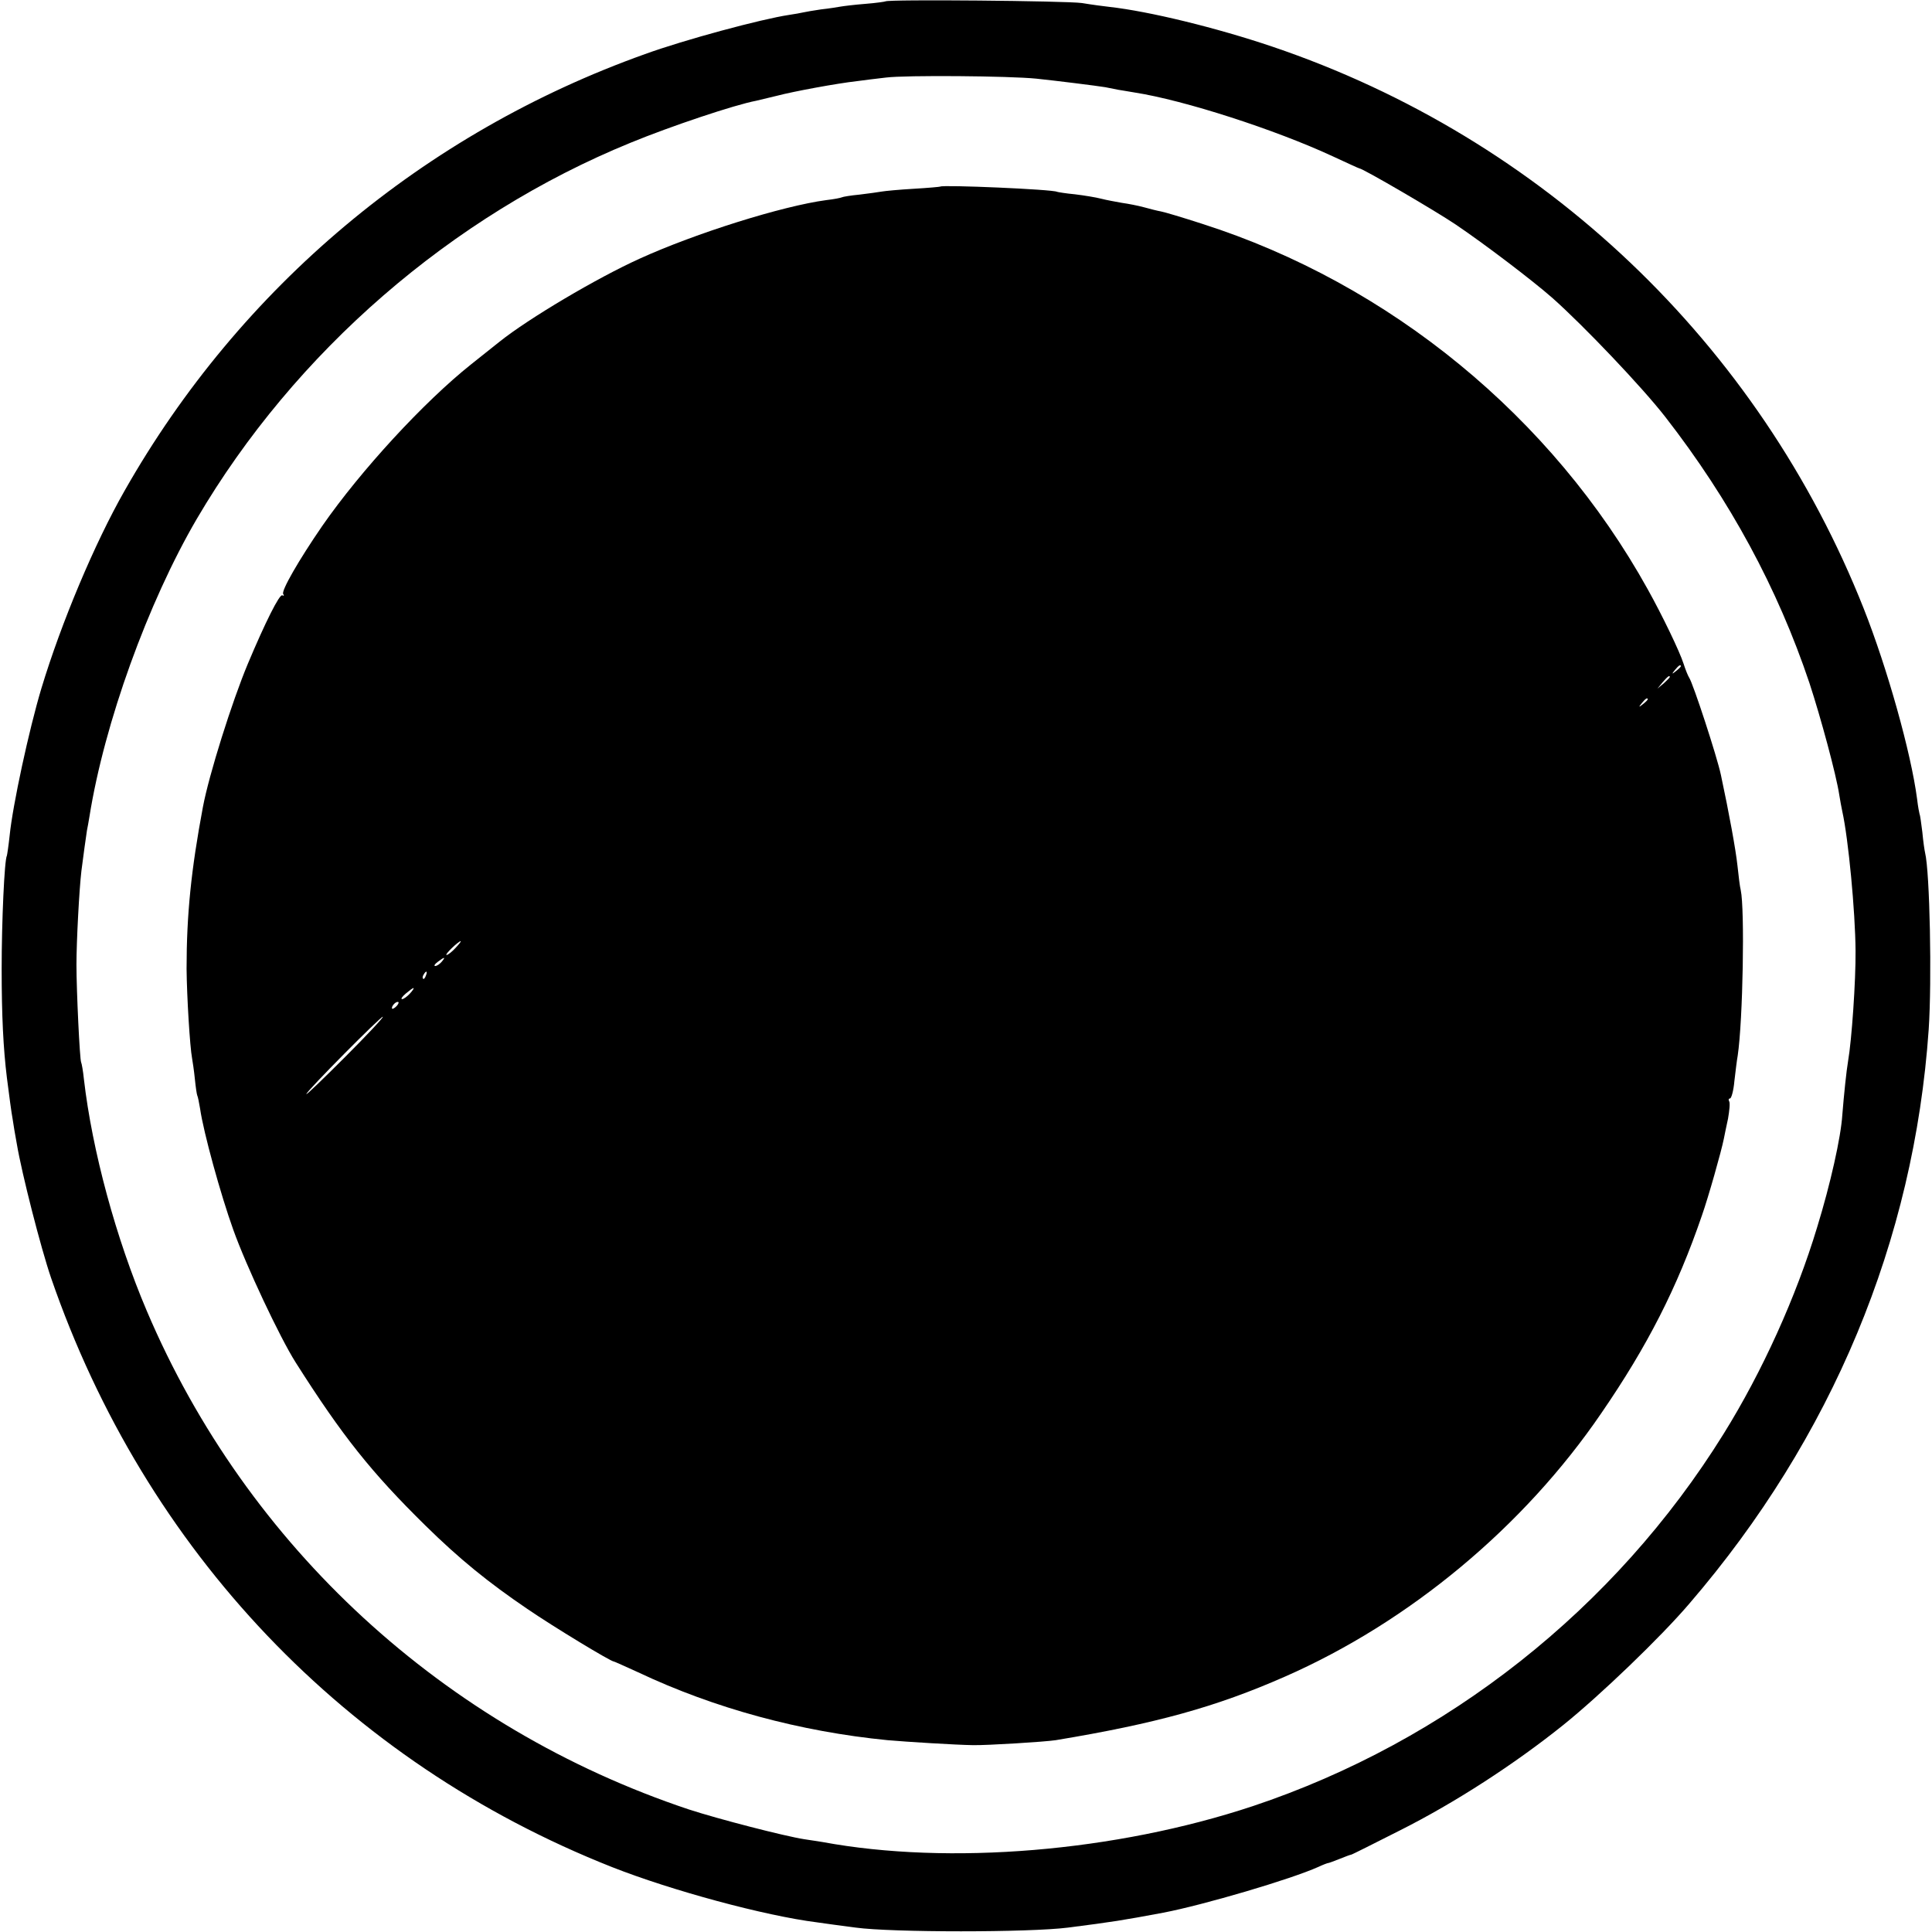 <?xml version="1.0" standalone="no"?>
<!DOCTYPE svg PUBLIC "-//W3C//DTD SVG 20010904//EN"
 "http://www.w3.org/TR/2001/REC-SVG-20010904/DTD/svg10.dtd">
<svg version="1.0" xmlns="http://www.w3.org/2000/svg"
 width="700pt" height="700pt" viewBox="0 0 700 700"
 preserveAspectRatio="xMidYMid meet">
<g transform="translate(0,700) scale(0.1,-0.1)"
fill="#000000" stroke="none">
<path d="M3208 6995 c-1 -1 -34 -6 -73 -9 -38 -3 -79 -8 -90 -10 -11 -2 -42
-7 -70 -10 -27 -4 -57 -9 -65 -11 -8 -2 -31 -6 -51 -9 -100 -15 -379 -90 -522
-142 -801 -286 -1467 -845 -1885 -1581 -109 -191 -230 -479 -302 -717 -45
-150 -104 -423 -115 -533 -4 -37 -9 -70 -10 -73 -9 -15 -19 -239 -19 -410 0
-171 6 -289 19 -395 9 -70 16 -124 21 -151 2 -16 9 -56 15 -89 18 -107 87
-377 124 -485 341 -989 1069 -1754 2033 -2135 216 -85 552 -176 742 -200 25
-4 88 -12 140 -19 130 -18 631 -18 770 0 164 21 195 26 345 54 146 28 462 121
562 166 17 8 33 14 36 14 2 0 21 7 41 15 20 8 38 15 41 15 3 0 82 40 177 88
199 100 415 240 592 382 133 107 353 318 457 440 517 601 814 1315 867 2080
12 178 4 571 -13 640 -2 8 -7 42 -10 75 -4 32 -8 62 -10 65 -1 3 -6 28 -9 55
-22 168 -108 474 -193 689 -380 961 -1162 1705 -2143 2037 -204 69 -447 128
-590 144 -19 2 -64 8 -100 14 -58 8 -703 14 -712 6z m547 -280 c68 -7 220 -26
250 -31 11 -2 31 -6 45 -9 14 -2 41 -7 60 -10 181 -28 511 -135 718 -231 52
-24 95 -44 97 -44 12 0 276 -154 350 -204 105 -71 276 -201 349 -265 115 -102
327 -325 410 -432 234 -301 407 -621 522 -964 41 -125 97 -332 108 -405 3 -19
8 -46 11 -60 22 -99 47 -362 48 -505 1 -109 -14 -325 -27 -399 -6 -35 -15
-121 -21 -196 -5 -80 -43 -250 -91 -406 -76 -252 -199 -524 -339 -749 -393
-633 -1002 -1114 -1706 -1349 -497 -165 -1100 -215 -1559 -130 -14 2 -43 7
-65 10 -72 11 -315 74 -419 108 -887 296 -1601 952 -1964 1806 -112 263 -198
581 -228 840 -3 30 -8 57 -10 61 -5 9 -17 258 -17 354 0 84 10 273 18 340 6
47 17 128 20 146 2 9 6 32 9 50 54 339 212 776 389 1079 355 605 923 1098
1572 1363 146 60 376 137 455 152 8 2 42 10 75 18 61 16 218 45 290 53 22 3
69 9 105 13 70 9 446 6 545 -4z"/>
<path d="M3407 6324 c-1 -1 -45 -5 -97 -8 -52 -3 -104 -8 -115 -10 -11 -2 -47
-7 -80 -11 -32 -3 -62 -8 -65 -10 -4 -2 -29 -7 -56 -10 -158 -21 -474 -120
-676 -212 -155 -70 -403 -217 -508 -301 -14 -11 -60 -48 -103 -82 -172 -137
-400 -385 -539 -585 -86 -125 -149 -235 -142 -247 4 -6 3 -8 -3 -5 -10 6 -62
-98 -125 -248 -57 -136 -141 -402 -163 -520 -42 -224 -59 -387 -59 -585 1
-101 12 -283 20 -325 2 -11 7 -44 10 -74 3 -30 7 -57 9 -61 2 -3 6 -24 10 -47
12 -85 75 -313 120 -438 47 -132 169 -391 226 -481 170 -268 275 -399 469
-590 125 -123 230 -208 370 -303 98 -67 303 -191 314 -191 2 0 42 -18 88 -39
277 -131 588 -215 904 -246 68 -6 246 -17 309 -18 52 -1 261 12 300 18 362 60
580 120 830 230 451 198 866 543 1147 955 167 243 275 455 364 715 23 65 71
234 80 280 2 11 9 44 15 72 5 29 8 57 4 63 -3 5 -2 10 3 10 5 0 13 28 16 63 4
34 9 76 12 92 19 127 26 532 11 600 -3 11 -8 52 -12 90 -6 56 -30 188 -60 328
-14 66 -101 332 -115 352 -4 6 -13 28 -20 50 -14 44 -77 175 -130 270 -346
624 -935 1107 -1614 1324 -71 23 -138 43 -150 45 -12 2 -39 9 -61 15 -22 6
-58 13 -80 16 -22 4 -56 10 -75 15 -19 5 -62 12 -95 16 -33 3 -62 8 -65 9 -14
9 -415 26 -423 19z m2683 -1738 c0 -2 -8 -10 -17 -17 -16 -13 -17 -12 -4 4 13
16 21 21 21 13z m-40 -39 c0 -2 -10 -12 -22 -23 l-23 -19 19 23 c18 21 26 27
26 19z m-80 -81 c0 -2 -8 -10 -17 -17 -16 -13 -17 -12 -4 4 13 16 21 21 21 13z
m-4320 -901 c-13 -14 -27 -25 -32 -25 -9 0 42 49 51 50 3 0 -6 -11 -19 -25z
m-50 -50 c-7 -8 -17 -15 -23 -15 -6 0 -2 7 9 15 25 19 30 19 14 0z m-57 -50
c-3 -9 -8 -14 -10 -11 -3 3 -2 9 2 15 9 16 15 13 8 -4z m-58 -65 c-10 -11 -23
-20 -28 -20 -6 0 0 9 13 20 13 11 25 20 28 20 3 0 -3 -9 -13 -20z m-47 -44
c-7 -8 -15 -12 -17 -11 -5 6 10 25 20 25 5 0 4 -6 -3 -14z m-187 -185 c-78
-78 -141 -139 -141 -135 0 10 273 285 277 280 3 -2 -59 -68 -136 -145z"/>
</g>
</svg>
